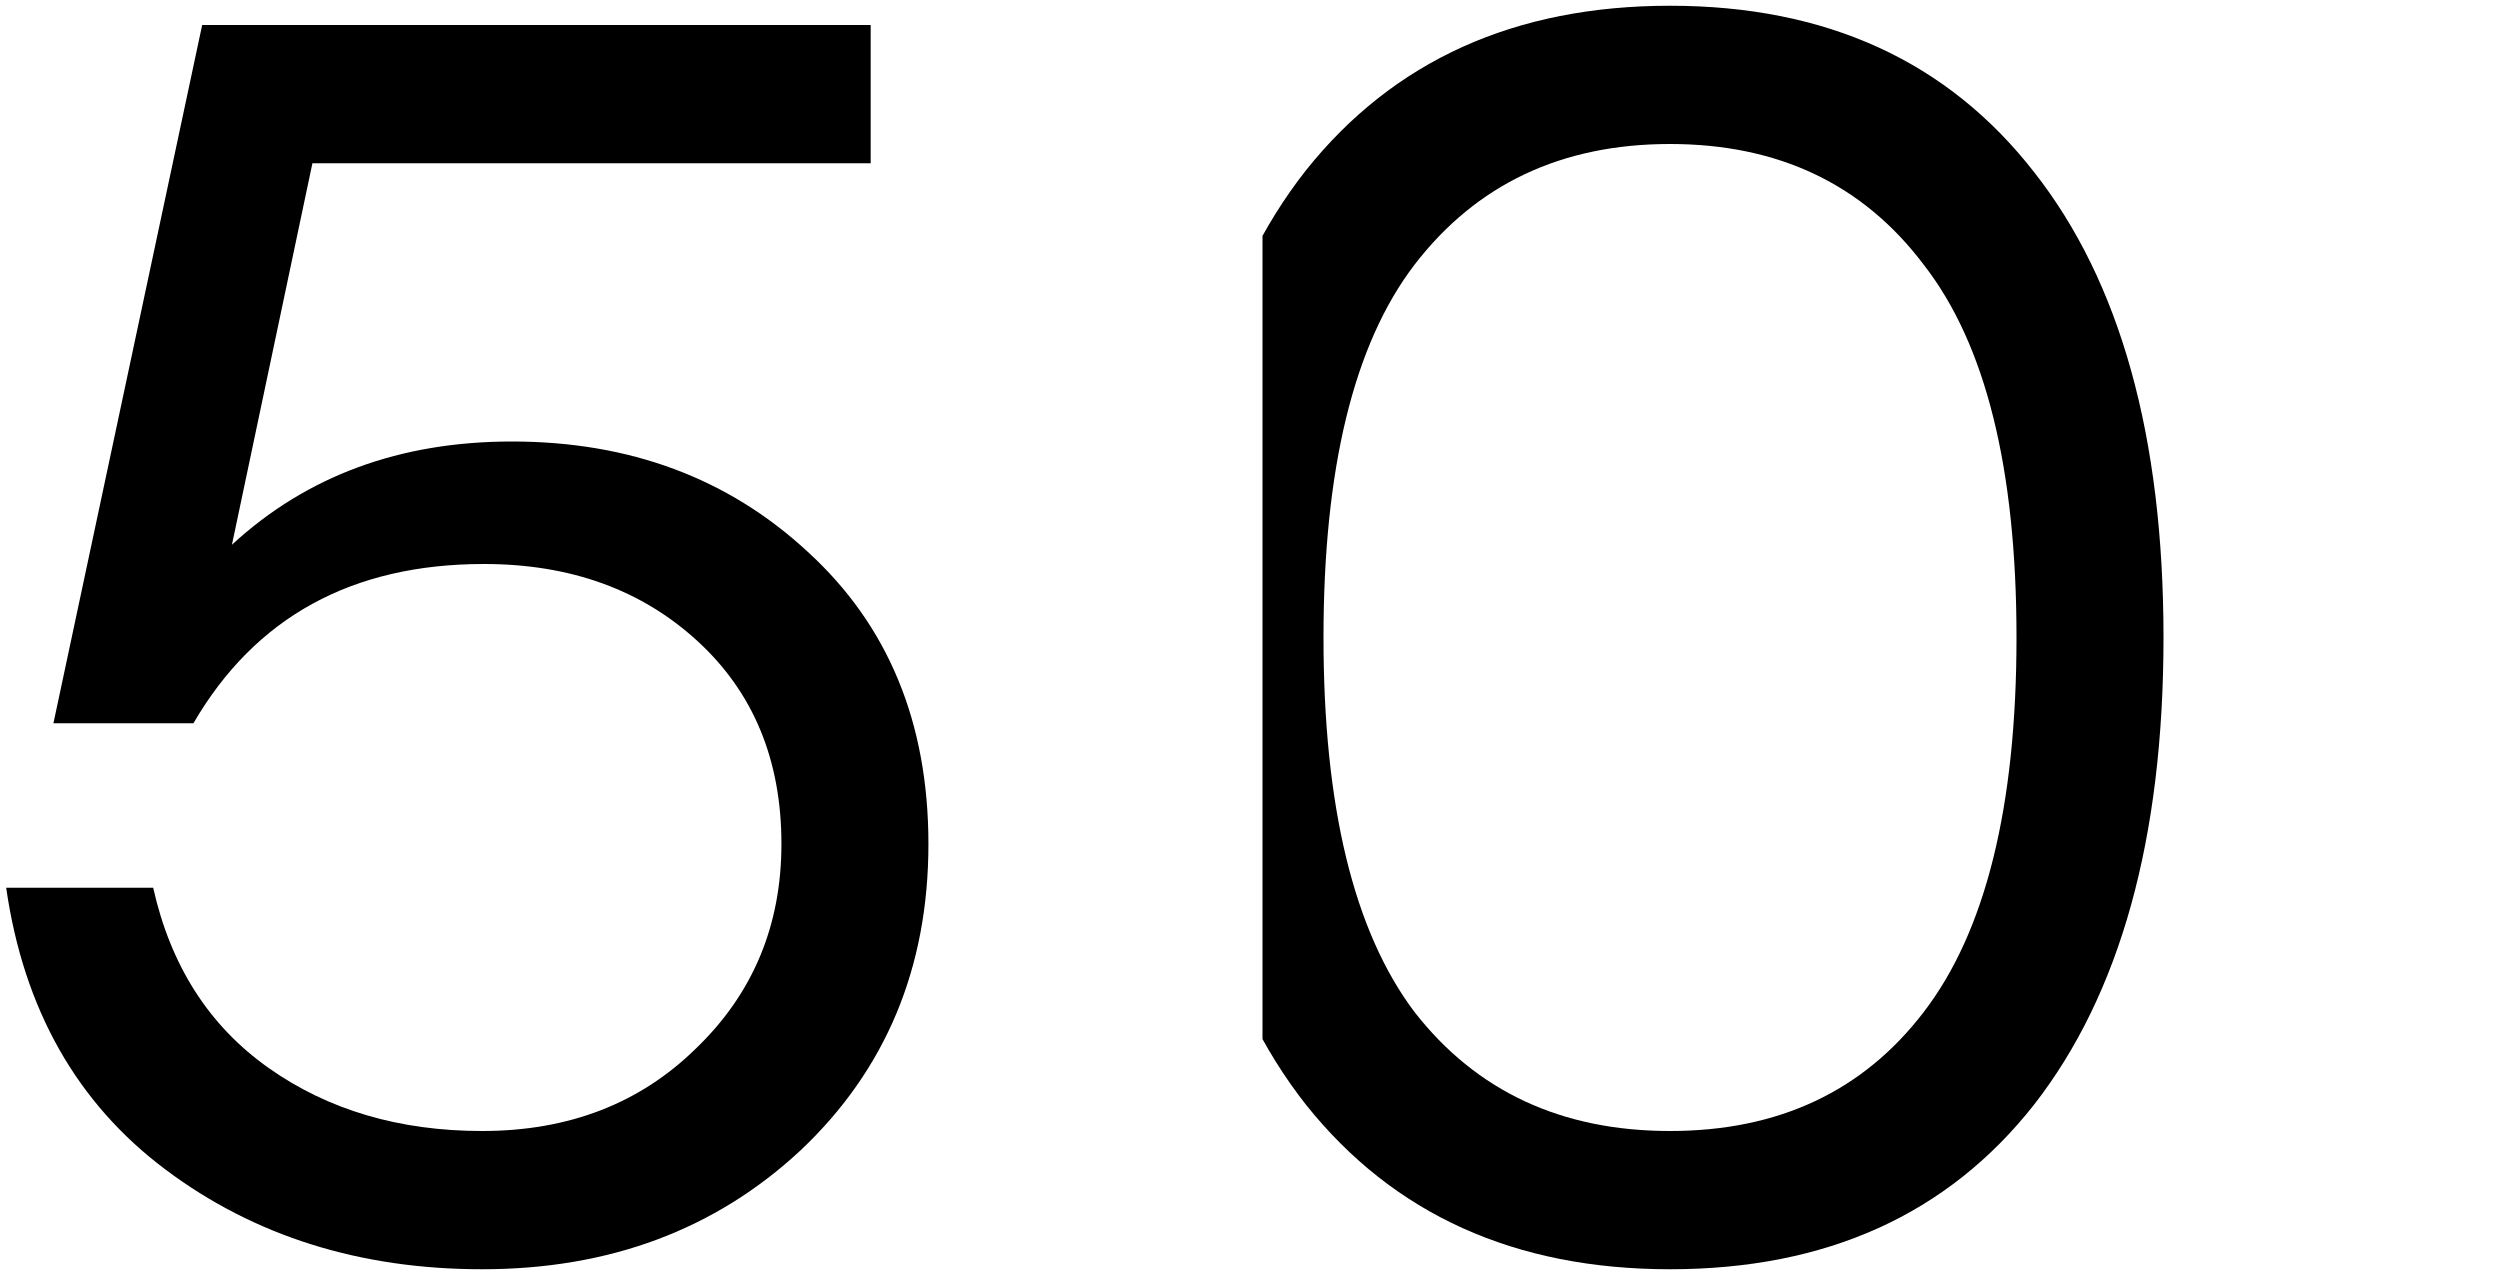 <?xml version="1.0" encoding="UTF-8"?> <svg xmlns="http://www.w3.org/2000/svg" width="200" height="102" viewBox="0 0 200 102" fill="none"> <path d="M40.954 35.32C50.381 35.32 58.267 38.26 64.614 44.14C71.054 50.02 74.274 57.813 74.274 67.52C74.274 77.413 70.867 85.58 64.054 92.02C57.241 98.367 48.747 101.54 38.574 101.54C28.774 101.54 20.327 98.88 13.234 93.56C6.141 88.24 1.894 80.727 0.494 71.02H12.254C13.654 77.273 16.734 82.08 21.494 85.44C26.254 88.8 31.947 90.48 38.574 90.48C45.481 90.48 51.174 88.287 55.654 83.9C60.227 79.513 62.514 74.053 62.514 67.52C62.514 60.8 60.274 55.387 55.794 51.28C51.314 47.173 45.621 45.12 38.714 45.12C28.167 45.12 20.421 49.367 15.474 57.86H4.274L16.174 2H69.654V13.06H24.994L18.554 43.58C24.527 38.073 31.994 35.32 40.954 35.32Z" fill="black"></path> <g clip-path="url(#clip0_1257_1637)"> <path d="M133.6 0.46C146.107 0.46 155.813 4.893 162.72 13.76C169.627 22.533 173.08 34.947 173.08 51C173.08 67.053 169.627 79.513 162.72 88.38C155.813 97.153 146.107 101.54 133.6 101.54C121.187 101.54 111.48 97.153 104.48 88.38C97.573 79.607 94.12 67.147 94.12 51C94.12 34.853 97.573 22.393 104.48 13.62C111.48 4.847 121.187 0.46 133.6 0.46ZM113.16 80.96C118.107 87.307 124.92 90.48 133.6 90.48C142.28 90.48 149.047 87.307 153.9 80.96C158.847 74.52 161.32 64.533 161.32 51C161.32 37.467 158.847 27.527 153.9 21.18C149.047 14.74 142.28 11.52 133.6 11.52C124.92 11.52 118.107 14.74 113.16 21.18C108.307 27.527 105.88 37.467 105.88 51C105.88 64.533 108.307 74.52 113.16 80.96Z" fill="black"></path> </g> <defs> <clipPath id="clip0_1257_1637"> <rect width="99" height="102" fill="white" transform="translate(101)"></rect> </clipPath> </defs> </svg> 